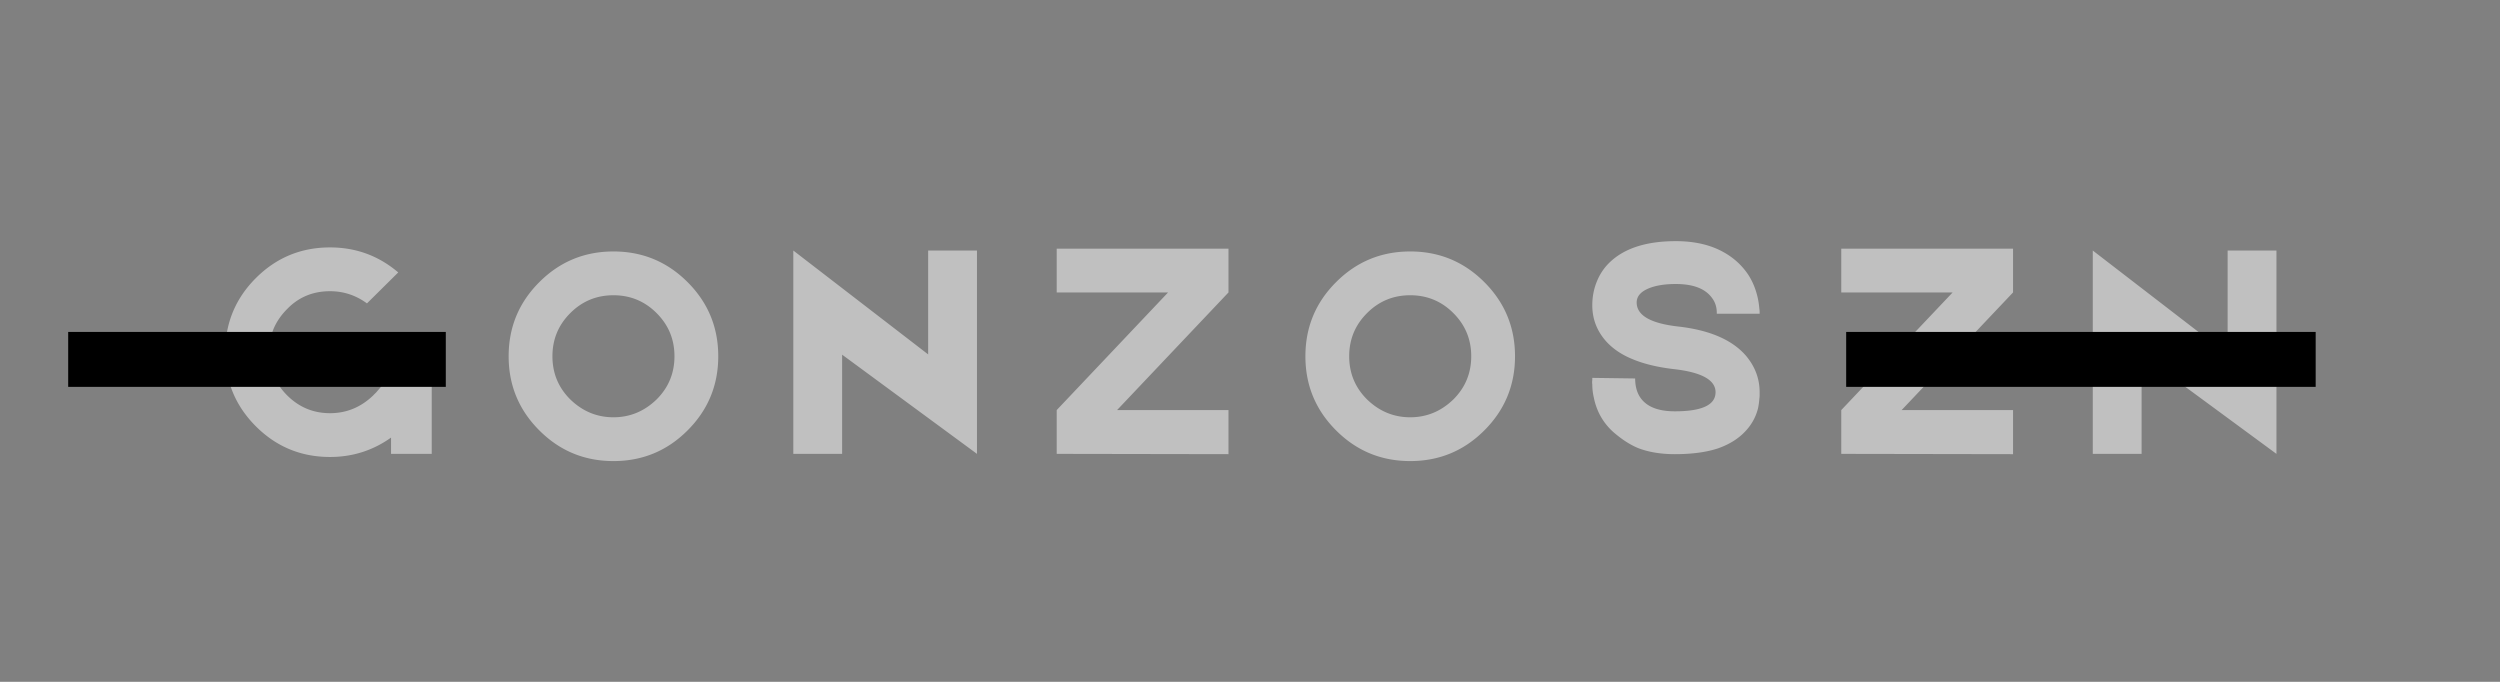<svg xmlns="http://www.w3.org/2000/svg" width="1056" height="288" version="1.0" viewBox="0 0 792 216"><rect x="0" y="0" width="792" height="216" fill="#808080" stroke="none"/><defs><clipPath id="c"><path d="M0 0h678v131H0z"/></clipPath><clipPath id="d"><path d="M21.602 105.152h119.644v17.41H21.602Zm0 0"/></clipPath><clipPath id="e"><path d="M584.867 105.152h148.754v17.41H584.867Zm0 0"/></clipPath><filter id="a" width="100%" height="100%" x="0%" y="0%"><feColorMatrix color-interpolation-filters="sRGB" values="0 0 0 0 1 0 0 0 0 1 0 0 0 0 1 0 0 0 1 0"/></filter><mask id="b"><g filter="url(#a)"><path fill-opacity=".5" d="M-79.2-21.6h950.4v259.2H-79.2z"/></g></mask></defs><g mask="url(#b)"><g fill="#fff" clip-path="url(#c)" transform="translate(68 41)"><path d="M68.771 65.428v37.359h-12.89v-5.156c-5.75 4.093-12.196 6.14-19.329 6.14-9.18 0-17.008-3.234-23.484-9.703-6.48-6.476-9.719-14.304-9.719-23.484 0-9.188 3.238-17.02 9.719-23.5 6.476-6.469 14.305-9.703 23.484-9.703 8.196 0 15.399 2.64 21.61 7.922l-9.907 9.812c-3.511-2.57-7.414-3.86-11.703-3.86-5.418 0-9.945 1.884-13.578 5.641-3.836 3.836-5.75 8.399-5.75 13.688 0 5.281 1.914 9.84 5.75 13.672 3.77 3.761 8.297 5.64 13.578 5.64 5.219 0 9.782-1.879 13.688-5.64.125-.133.254-.27.39-.407l.5-.484c.457-.531.883-1.023 1.282-1.484 1.125-1.395 1.882-2.586 2.28-3.578H39.835V65.428ZM55.787 78.303l.093.109v-.11Zm70.554-39.641c9.188 0 17.016 3.242 23.485 9.719 6.476 6.468 9.718 14.297 9.718 23.484 0 9.188-3.242 17.016-9.718 23.484-6.47 6.481-14.297 9.72-23.485 9.72-9.187 0-17.015-3.239-23.484-9.72-6.48-6.468-9.719-14.296-9.719-23.484 0-9.187 3.238-17.016 9.719-23.484 6.469-6.477 14.297-9.719 23.484-9.719Zm13.672 46.875c3.77-3.758 5.656-8.316 5.656-13.672 0-5.351-1.886-9.91-5.656-13.672-3.762-3.77-8.32-5.656-13.672-5.656-5.355 0-9.914 1.887-13.672 5.656-3.773 3.762-5.656 8.32-5.656 13.672 0 5.356 1.883 9.914 5.656 13.672 3.895 3.773 8.454 5.656 13.672 5.656 5.219 0 9.774-1.883 13.672-5.656Zm86.026-47.172h15.469v64.422l-42.72-31.422v31.422H183.32V38.365l42.719 32.906Zm95.146-.594v13.875L285.89 88.912h35.296v13.969l-54.421-.094V88.912l35.28-37.266h-35.28V37.771Zm57.57.891c9.188 0 17.016 3.242 23.485 9.719 6.476 6.468 9.718 14.297 9.718 23.484 0 9.188-3.242 17.016-9.718 23.484-6.47 6.481-14.297 9.72-23.485 9.72-9.187 0-17.015-3.239-23.484-9.72-6.48-6.468-9.719-14.296-9.719-23.484 0-9.187 3.238-17.016 9.719-23.484 6.469-6.477 14.297-9.719 23.484-9.719Zm13.672 46.875c3.77-3.758 5.656-8.316 5.656-13.672 0-5.351-1.886-9.91-5.656-13.672-3.762-3.77-8.32-5.656-13.672-5.656-5.355 0-9.914 1.887-13.672 5.656-3.773 3.762-5.656 8.32-5.656 13.672 0 5.356 1.883 9.914 5.656 13.672 3.895 3.773 8.454 5.656 13.672 5.656 5.219 0 9.774-1.883 13.672-5.656Zm70.166 17.343c-4.355 0-8.187-.624-11.5-1.874-2.636-1.063-5.343-2.813-8.125-5.25-3.167-2.907-5.183-6.508-6.046-10.813a18.157 18.157 0 0 1-.485-4.156 4.37 4.37 0 0 1 0-1.39v-.688l13.578.187v-.093c0 2.449.524 4.464 1.578 6.046 1.977 2.97 5.645 4.454 11 4.454 8.594 0 12.891-2.016 12.891-6.047 0-3.895-4.43-6.336-13.281-7.328-5.094-.594-9.453-1.649-13.078-3.172-3.375-1.383-6.121-3.235-8.235-5.547-2.968-3.3-4.453-7.133-4.453-11.5 0-2.707.492-5.25 1.485-7.625a17.443 17.443 0 0 1 2.968-4.86c4.625-5.218 11.957-7.828 22-7.828 6.008 0 11.098 1.188 15.266 3.563 3.176 1.781 5.754 4.164 7.734 7.14 1.446 2.243 2.47 4.82 3.063 7.735.195.992.332 1.98.406 2.969.063.336.094.664.094.984v.594h-13.578v.11c.062-1.99-.434-3.677-1.485-5.063-2.117-2.97-5.949-4.454-11.5-4.454-3.367 0-6.14.43-8.328 1.282-2.71 1.062-4.062 2.586-4.062 4.562 0 4.094 4.394 6.637 13.187 7.625 9.906 1.125 17.04 4.2 21.406 9.219 2.907 3.437 4.36 7.305 4.36 11.594v.906a7.5 7.5 0 0 1-.094 1.187 21.783 21.783 0 0 1-.406 2.97c-.656 2.648-1.914 4.991-3.766 7.03-2.18 2.45-5.117 4.336-8.812 5.657-3.7 1.25-8.293 1.875-13.782 1.875Zm107.141-65.109v13.875l-35.296 37.266h35.296v13.969l-54.421-.094V88.912l35.28-37.266h-35.28V37.771Zm67.976.594h15.47v64.422l-42.72-31.422v31.422h-15.468V38.365l42.719 32.906Zm0 0"/></g></g><g clip-path="url(#d)"><path d="M21.602 105.152H141.23v17.41H21.602Zm0 0"/></g><g clip-path="url(#e)"><path d="M584.867 105.152h148.738v17.41H584.867Zm0 0"/></g></svg>